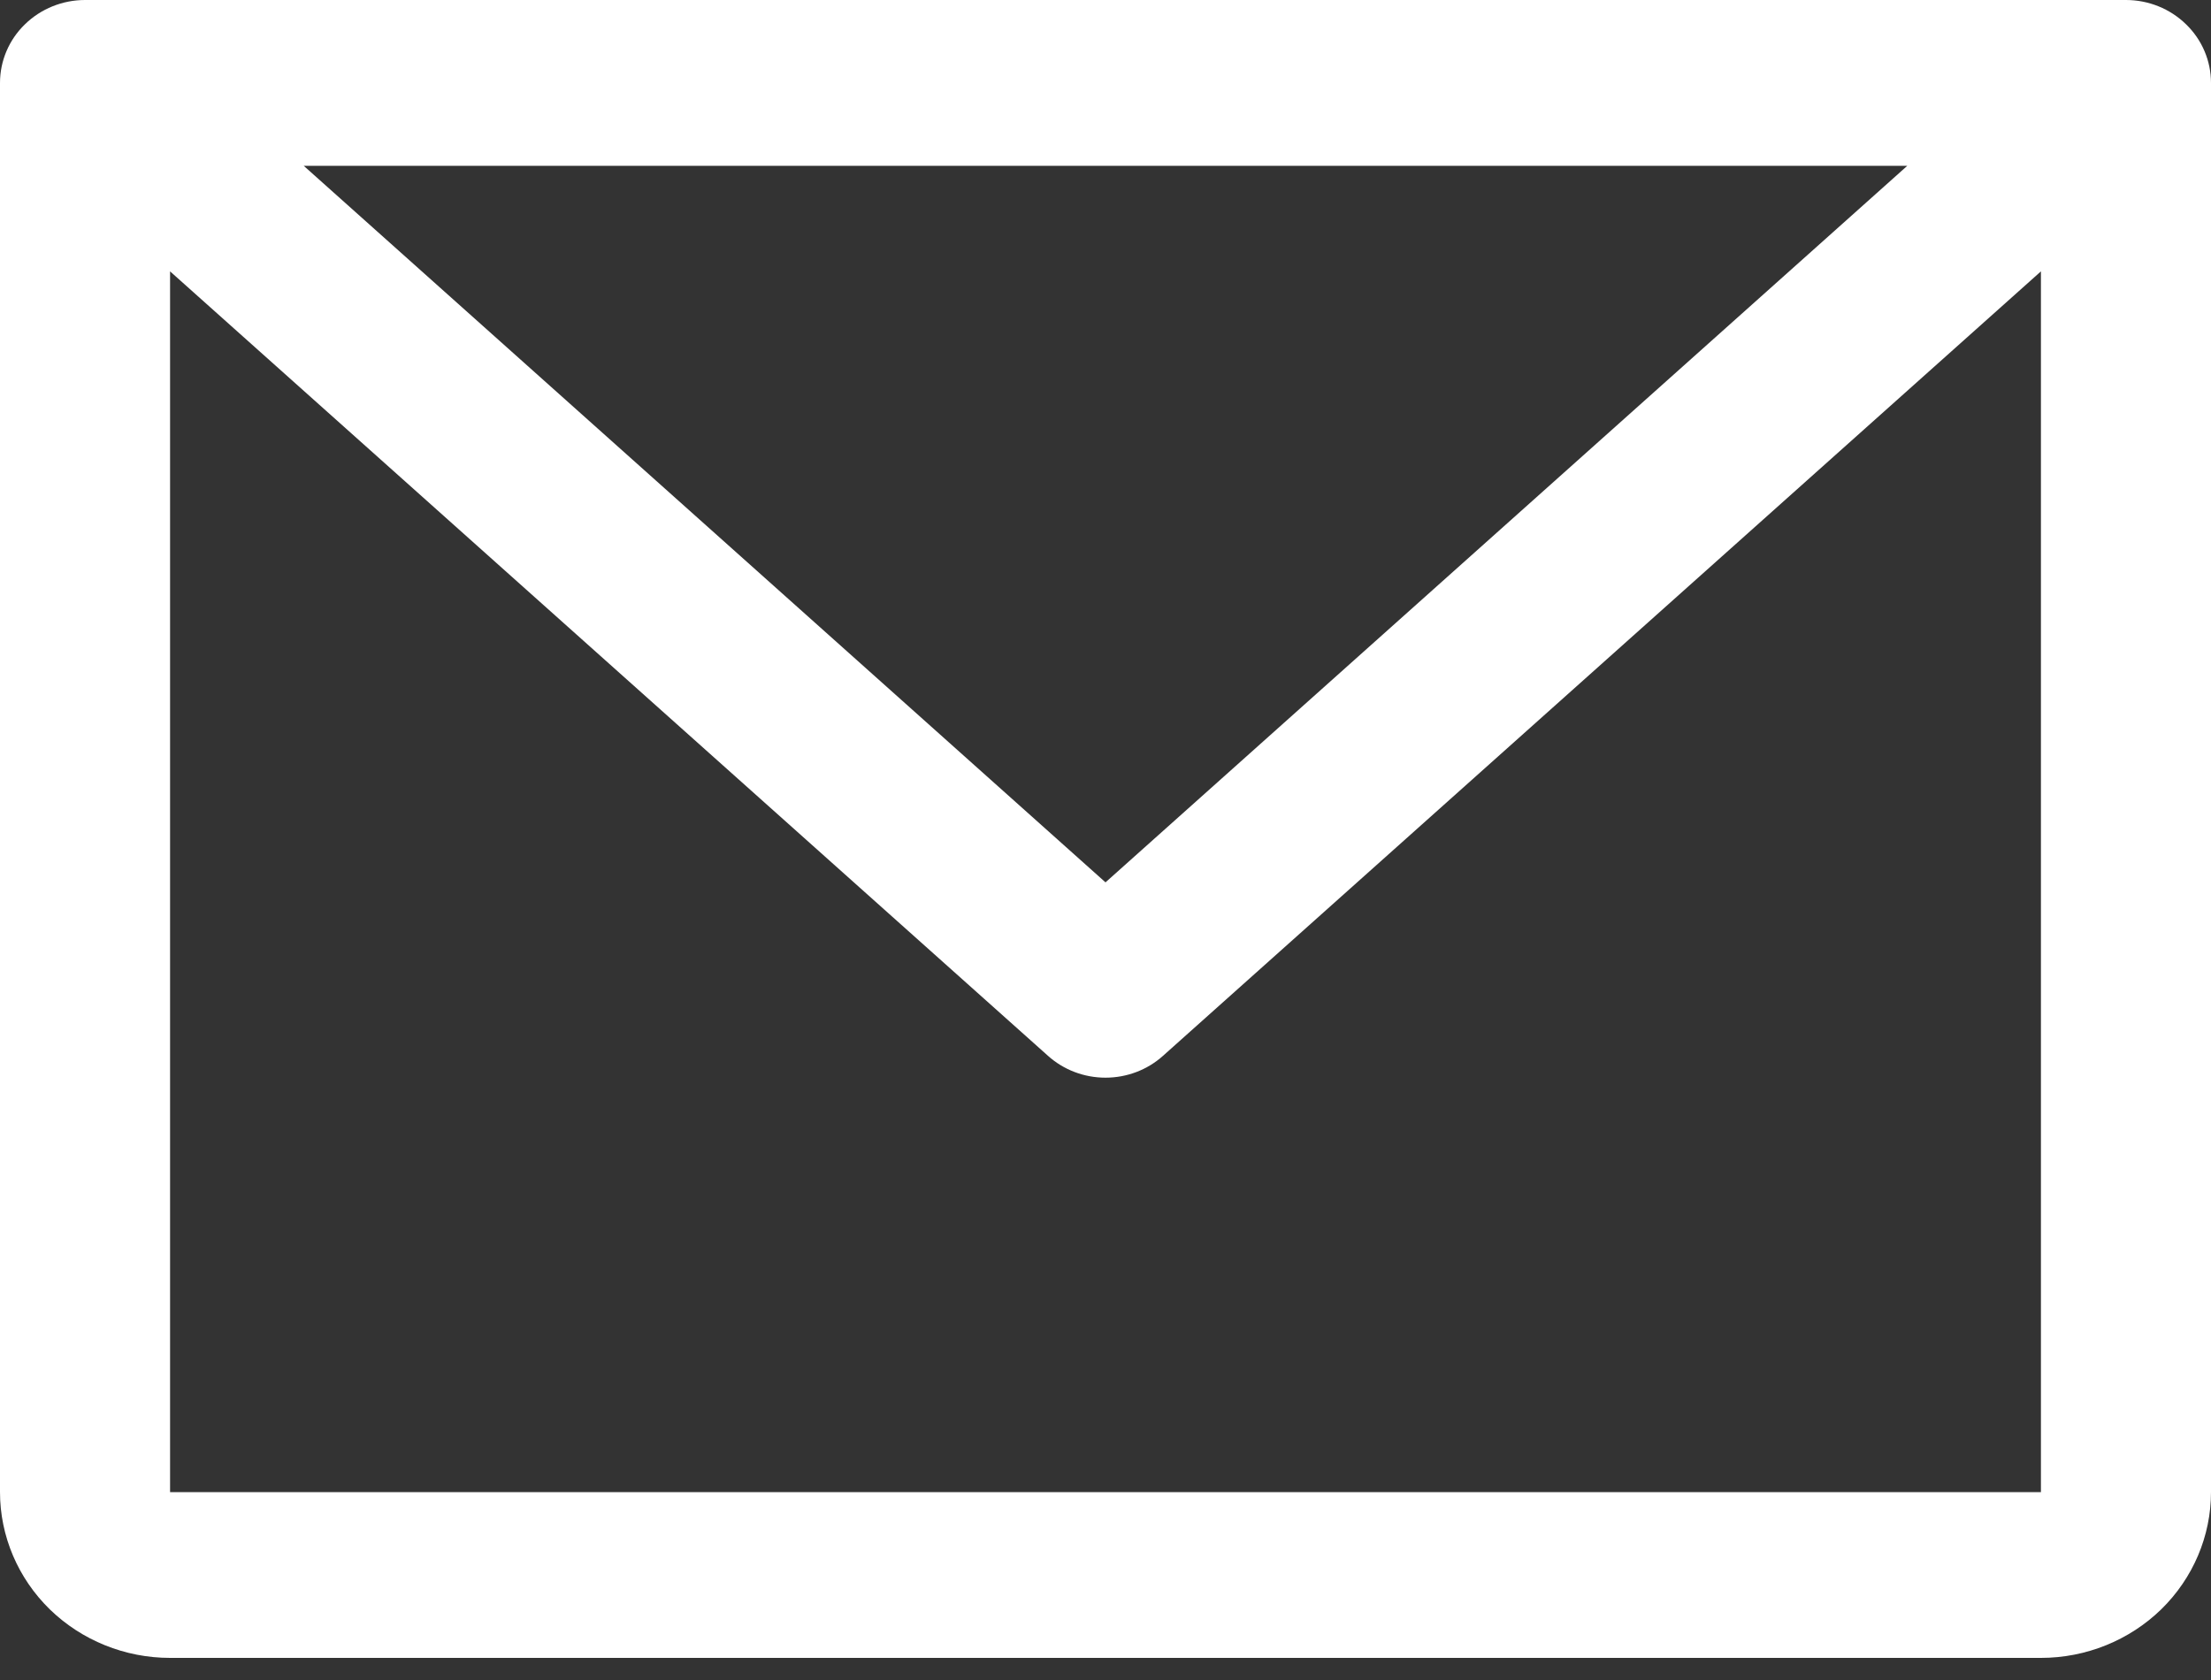 <svg width="25" height="19" viewBox="0 0 25 19" fill="none" xmlns="http://www.w3.org/2000/svg">
<rect x="0" y="0" width="25" height="19" fill="#333333" stroke="none"/>
<path id="Vector" d="M24.038 0H0.962C0.707 0 0.462 0.099 0.282 0.275C0.101 0.45 0 0.689 0 0.938V16.875C0 17.372 0.203 17.849 0.563 18.201C0.924 18.552 1.413 18.75 1.923 18.75H23.077C23.587 18.75 24.076 18.552 24.437 18.201C24.797 17.849 25 17.372 25 16.875V0.938C25 0.689 24.899 0.45 24.718 0.275C24.538 0.099 24.294 0 24.038 0ZM21.566 1.875L12.5 9.979L3.434 1.875H21.566ZM23.077 16.875H1.923V3.069L11.85 11.941C12.027 12.1 12.259 12.188 12.5 12.188C12.741 12.188 12.973 12.1 13.15 11.941L23.077 3.069V16.875Z" fill="white"/>
</svg>

